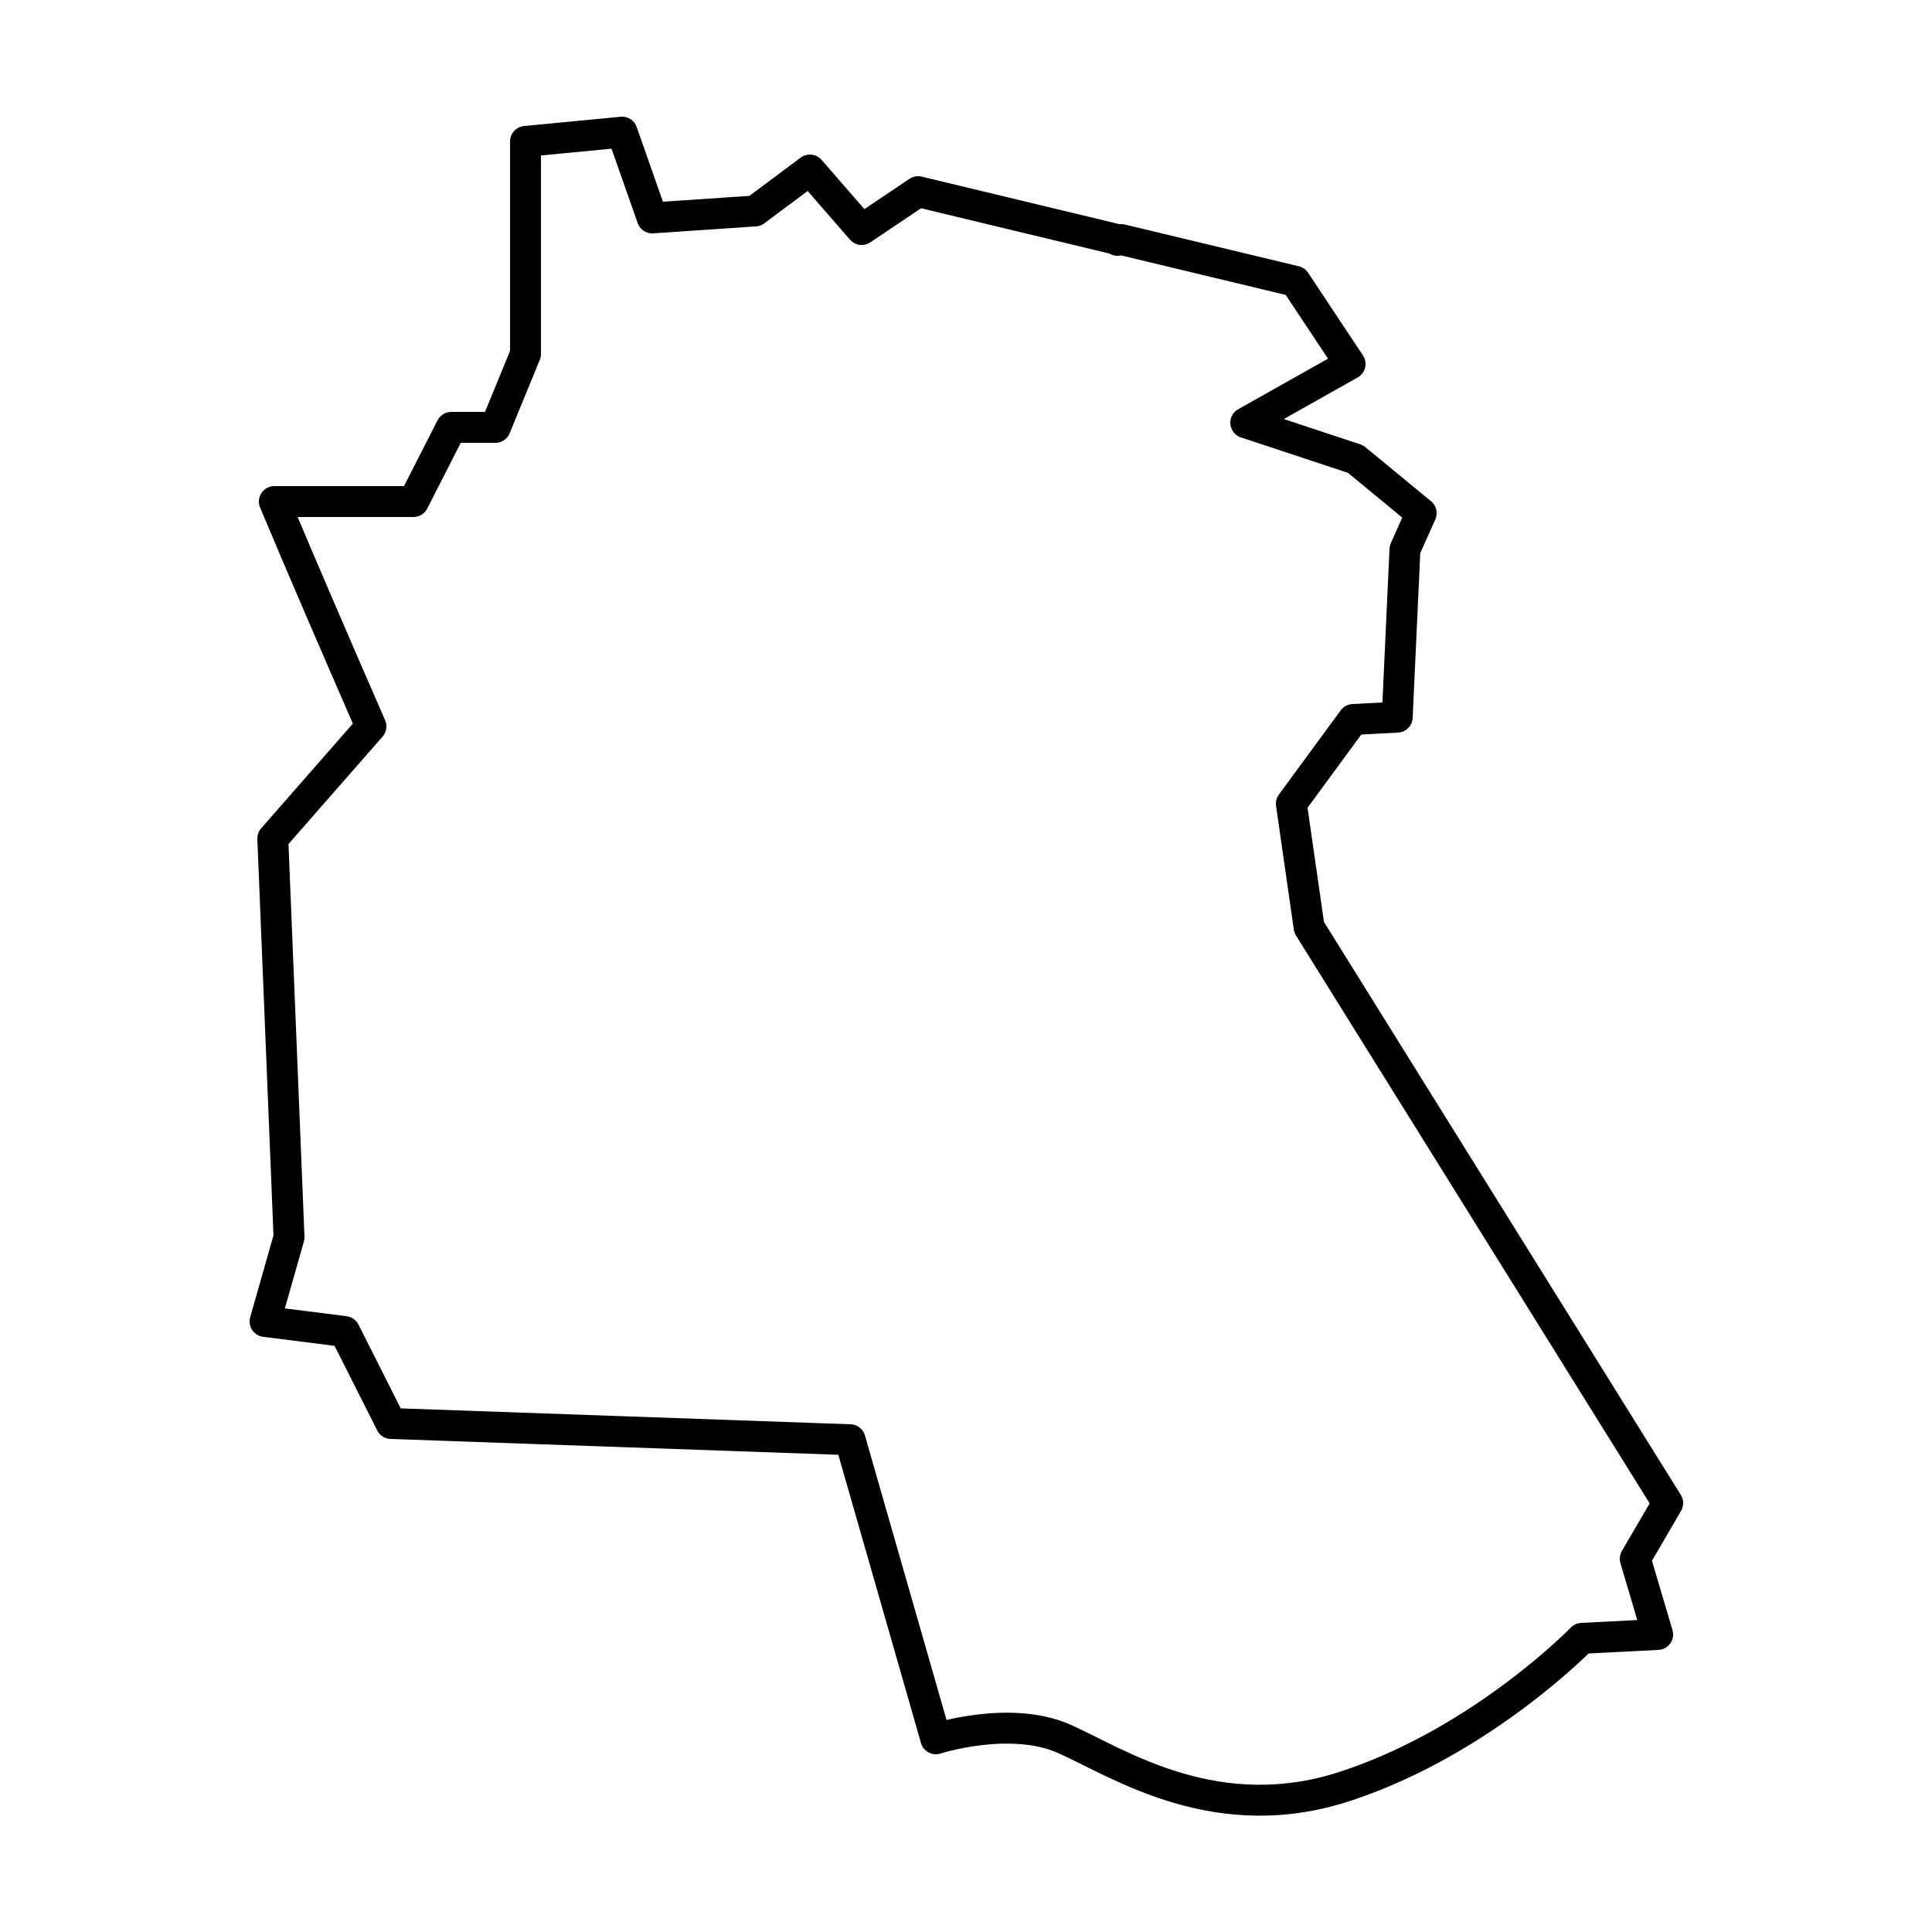 <svg xmlns="http://www.w3.org/2000/svg" xmlns:xlink="http://www.w3.org/1999/xlink" id="Laag_1" x="0px" y="0px" viewBox="0 0 250 250" style="enable-background:new 0 0 250 250;" xml:space="preserve"><style type="text/css">	.st0{fill:none;stroke:#000000;stroke-width:4;stroke-linecap:round;stroke-linejoin:round;stroke-miterlimit:10;}</style><g>	<path class="st0" d="M169.4,120l-2.3-16l8-10.9l5.7-0.3l1-21.7l2.1-4.7l-8.5-7l-14.2-4.7l13.5-7.6l-7.1-10.7l-22.5-5.4l-0.5,0.1V31  l-25.8-6.2l-7.3,4.9l-6.7-7.7l-7.1,5.3l-13.3,0.9l-3.9-11.1l-12.5,1.2v27.5l-3.9,9.5h-5.7l-4.9,9.6H35.5c3.9,9.3,8.1,19,12.5,29.1  l-12.7,14.5l2.1,51.6l-3.1,10.9l10.3,1.3l6,11.9l59.4,2.1l11.1,38.7c0,0,9.6-3.1,16.6,0c7,3.1,19.9,11.9,37.1,5.9  c17.3-5.9,29.9-18.9,29.9-18.9l9.8-0.5l-2.9-9.8l4.2-7.2L169.4,120z"></path></g></svg>